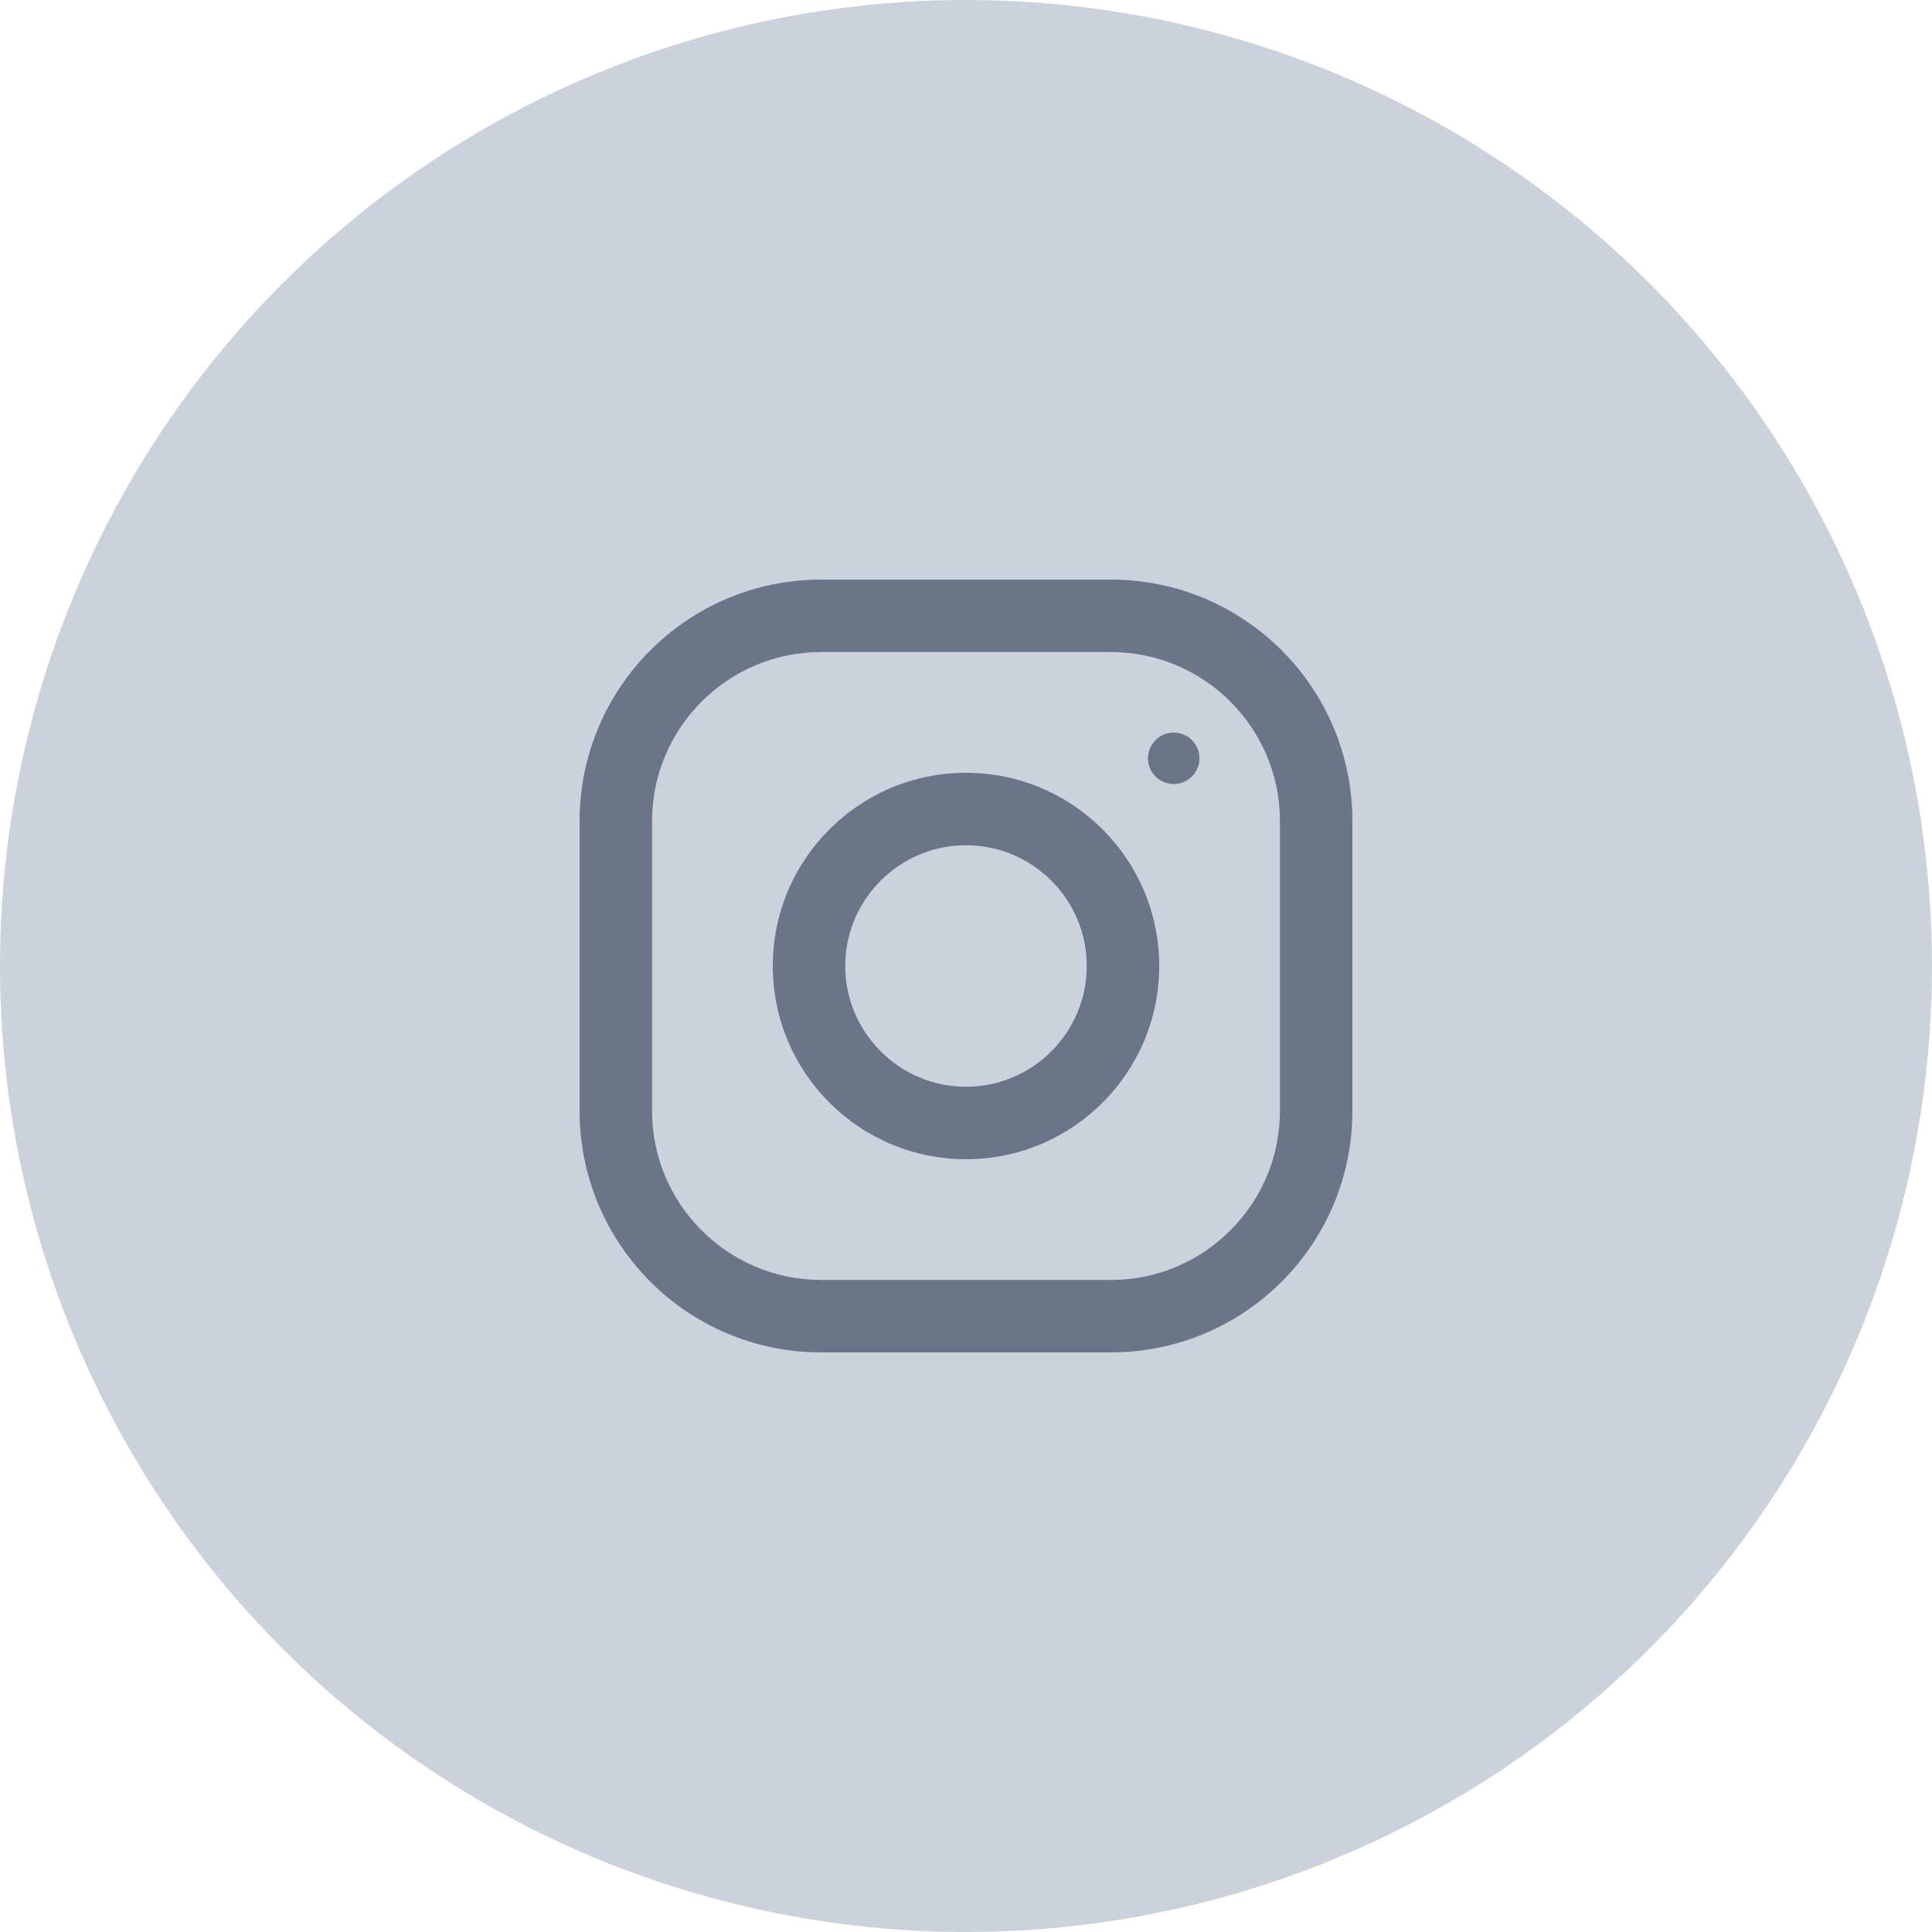 <?xml version="1.0" encoding="UTF-8"?> <svg xmlns="http://www.w3.org/2000/svg" width="40" height="40" viewBox="0 0 40 40" fill="none"> <circle cx="20" cy="20" r="20" fill="#CCD2DC"></circle> <path d="M23 12H17C14.239 12 12 14.239 12 17V23C12 25.761 14.239 28 17 28H23C25.761 28 28 25.761 28 23V17C28 14.239 25.761 12 23 12ZM26.5 23C26.5 24.93 24.93 26.5 23 26.5H17C15.07 26.5 13.5 24.93 13.5 23V17C13.5 15.07 15.07 13.5 17 13.5H23C24.93 13.5 26.5 15.07 26.5 17V23Z" fill="#6A758A"></path> <path d="M20 16C17.791 16 16 17.791 16 20C16 22.209 17.791 24 20 24C22.209 24 24 22.209 24 20C24 17.791 22.209 16 20 16ZM20 22.5C18.622 22.5 17.5 21.378 17.5 20C17.5 18.621 18.622 17.5 20 17.5C21.378 17.5 22.5 18.621 22.5 20C22.5 21.378 21.378 22.5 20 22.5Z" fill="#6A758A"></path> <path d="M24.3 16.233C24.595 16.233 24.833 15.994 24.833 15.7C24.833 15.406 24.595 15.167 24.3 15.167C24.006 15.167 23.767 15.406 23.767 15.7C23.767 15.994 24.006 16.233 24.3 16.233Z" fill="#6A758A"></path> </svg> 